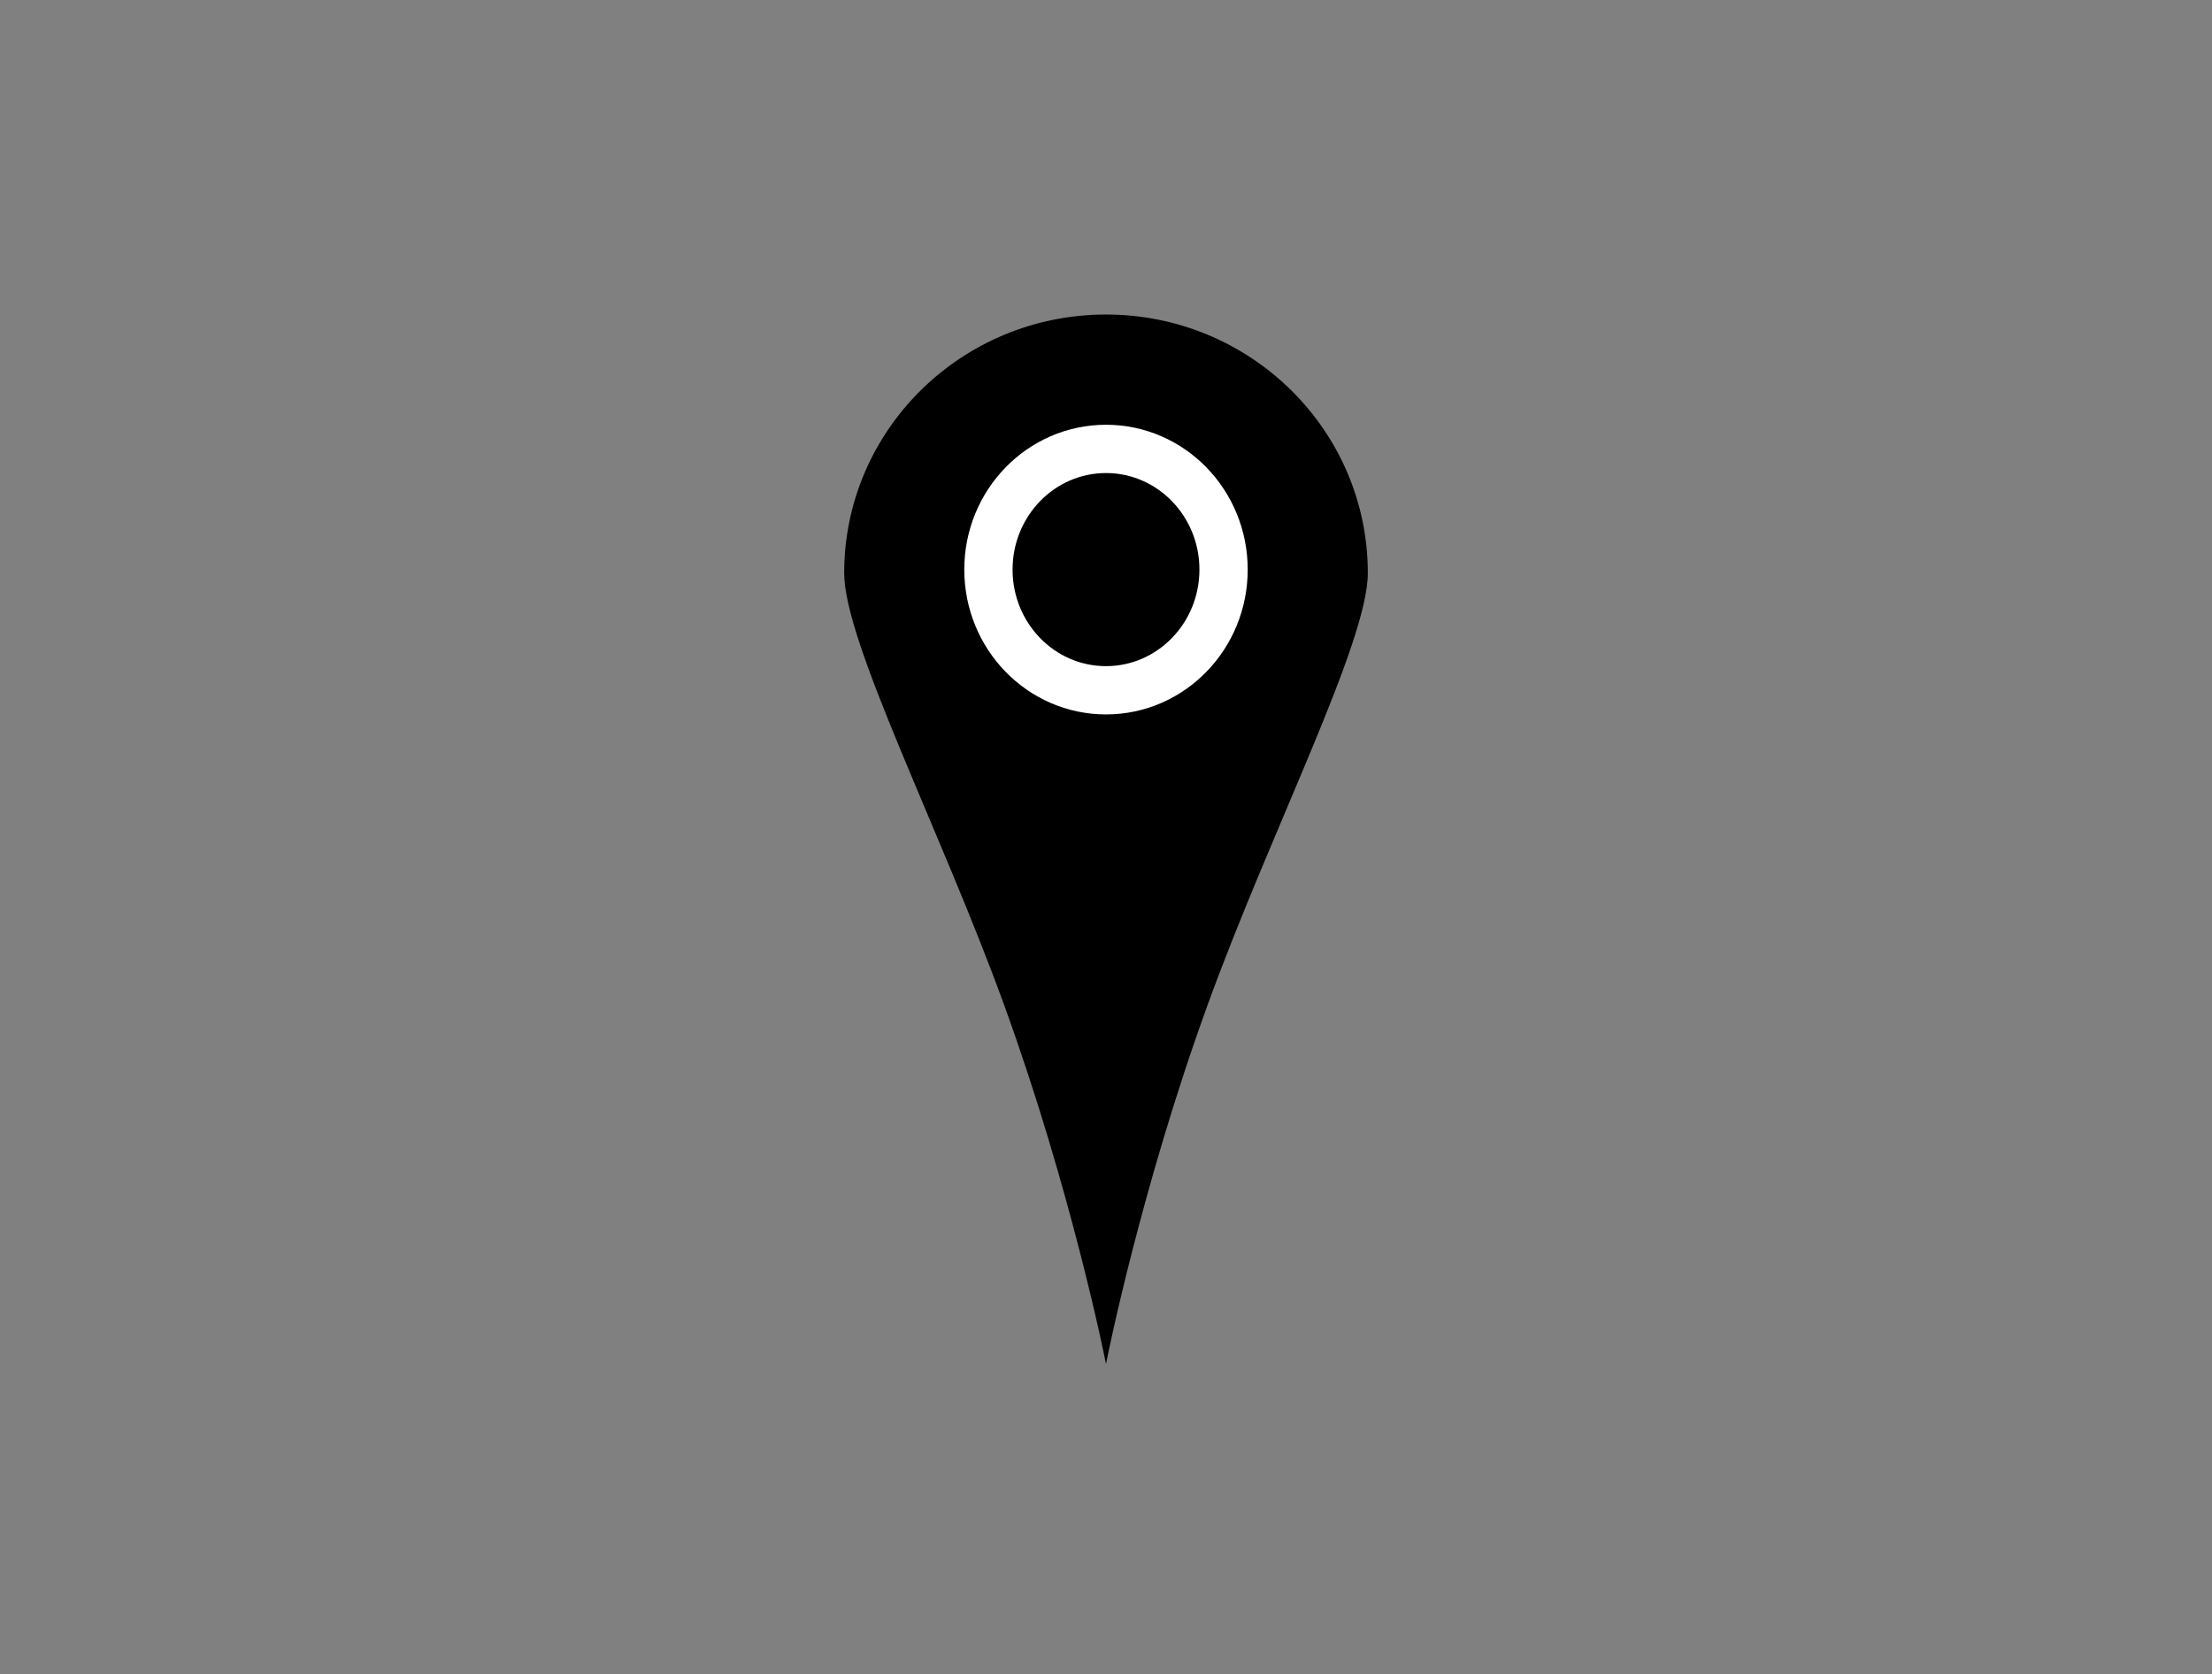 <?xml version="1.0" encoding="UTF-8"?>
<!DOCTYPE svg  PUBLIC '-//W3C//DTD SVG 1.1//EN'  'http://www.w3.org/Graphics/SVG/1.1/DTD/svg11.dtd'>
<svg enable-background="new 0 0 126 95.36" version="1.1" viewBox="0 0 126 95.36" xml:space="preserve" xmlns="http://www.w3.org/2000/svg">
<rect x="0" y="0" width="126" height="95.36" fill="#808080" stroke="none"/>
<g stroke-miterlimit="10">
	<path d="m77.85 32.641c0 3.947-5.508 14.63-9.125 24.591-3.803 10.476-5.725 20.148-5.725 20.148s-1.932-9.655-5.741-20.148c-3.611-9.948-9.109-20.65-9.109-24.591 0-8.097 6.648-14.661 14.85-14.661s14.85 6.564 14.85 14.661z" stroke="#000" stroke-width=".127"/>
	<ellipse cx="63" cy="32.446" rx="6.697" ry="6.875" stroke="#fff" stroke-width="2.75"/>
</g>
</svg>
